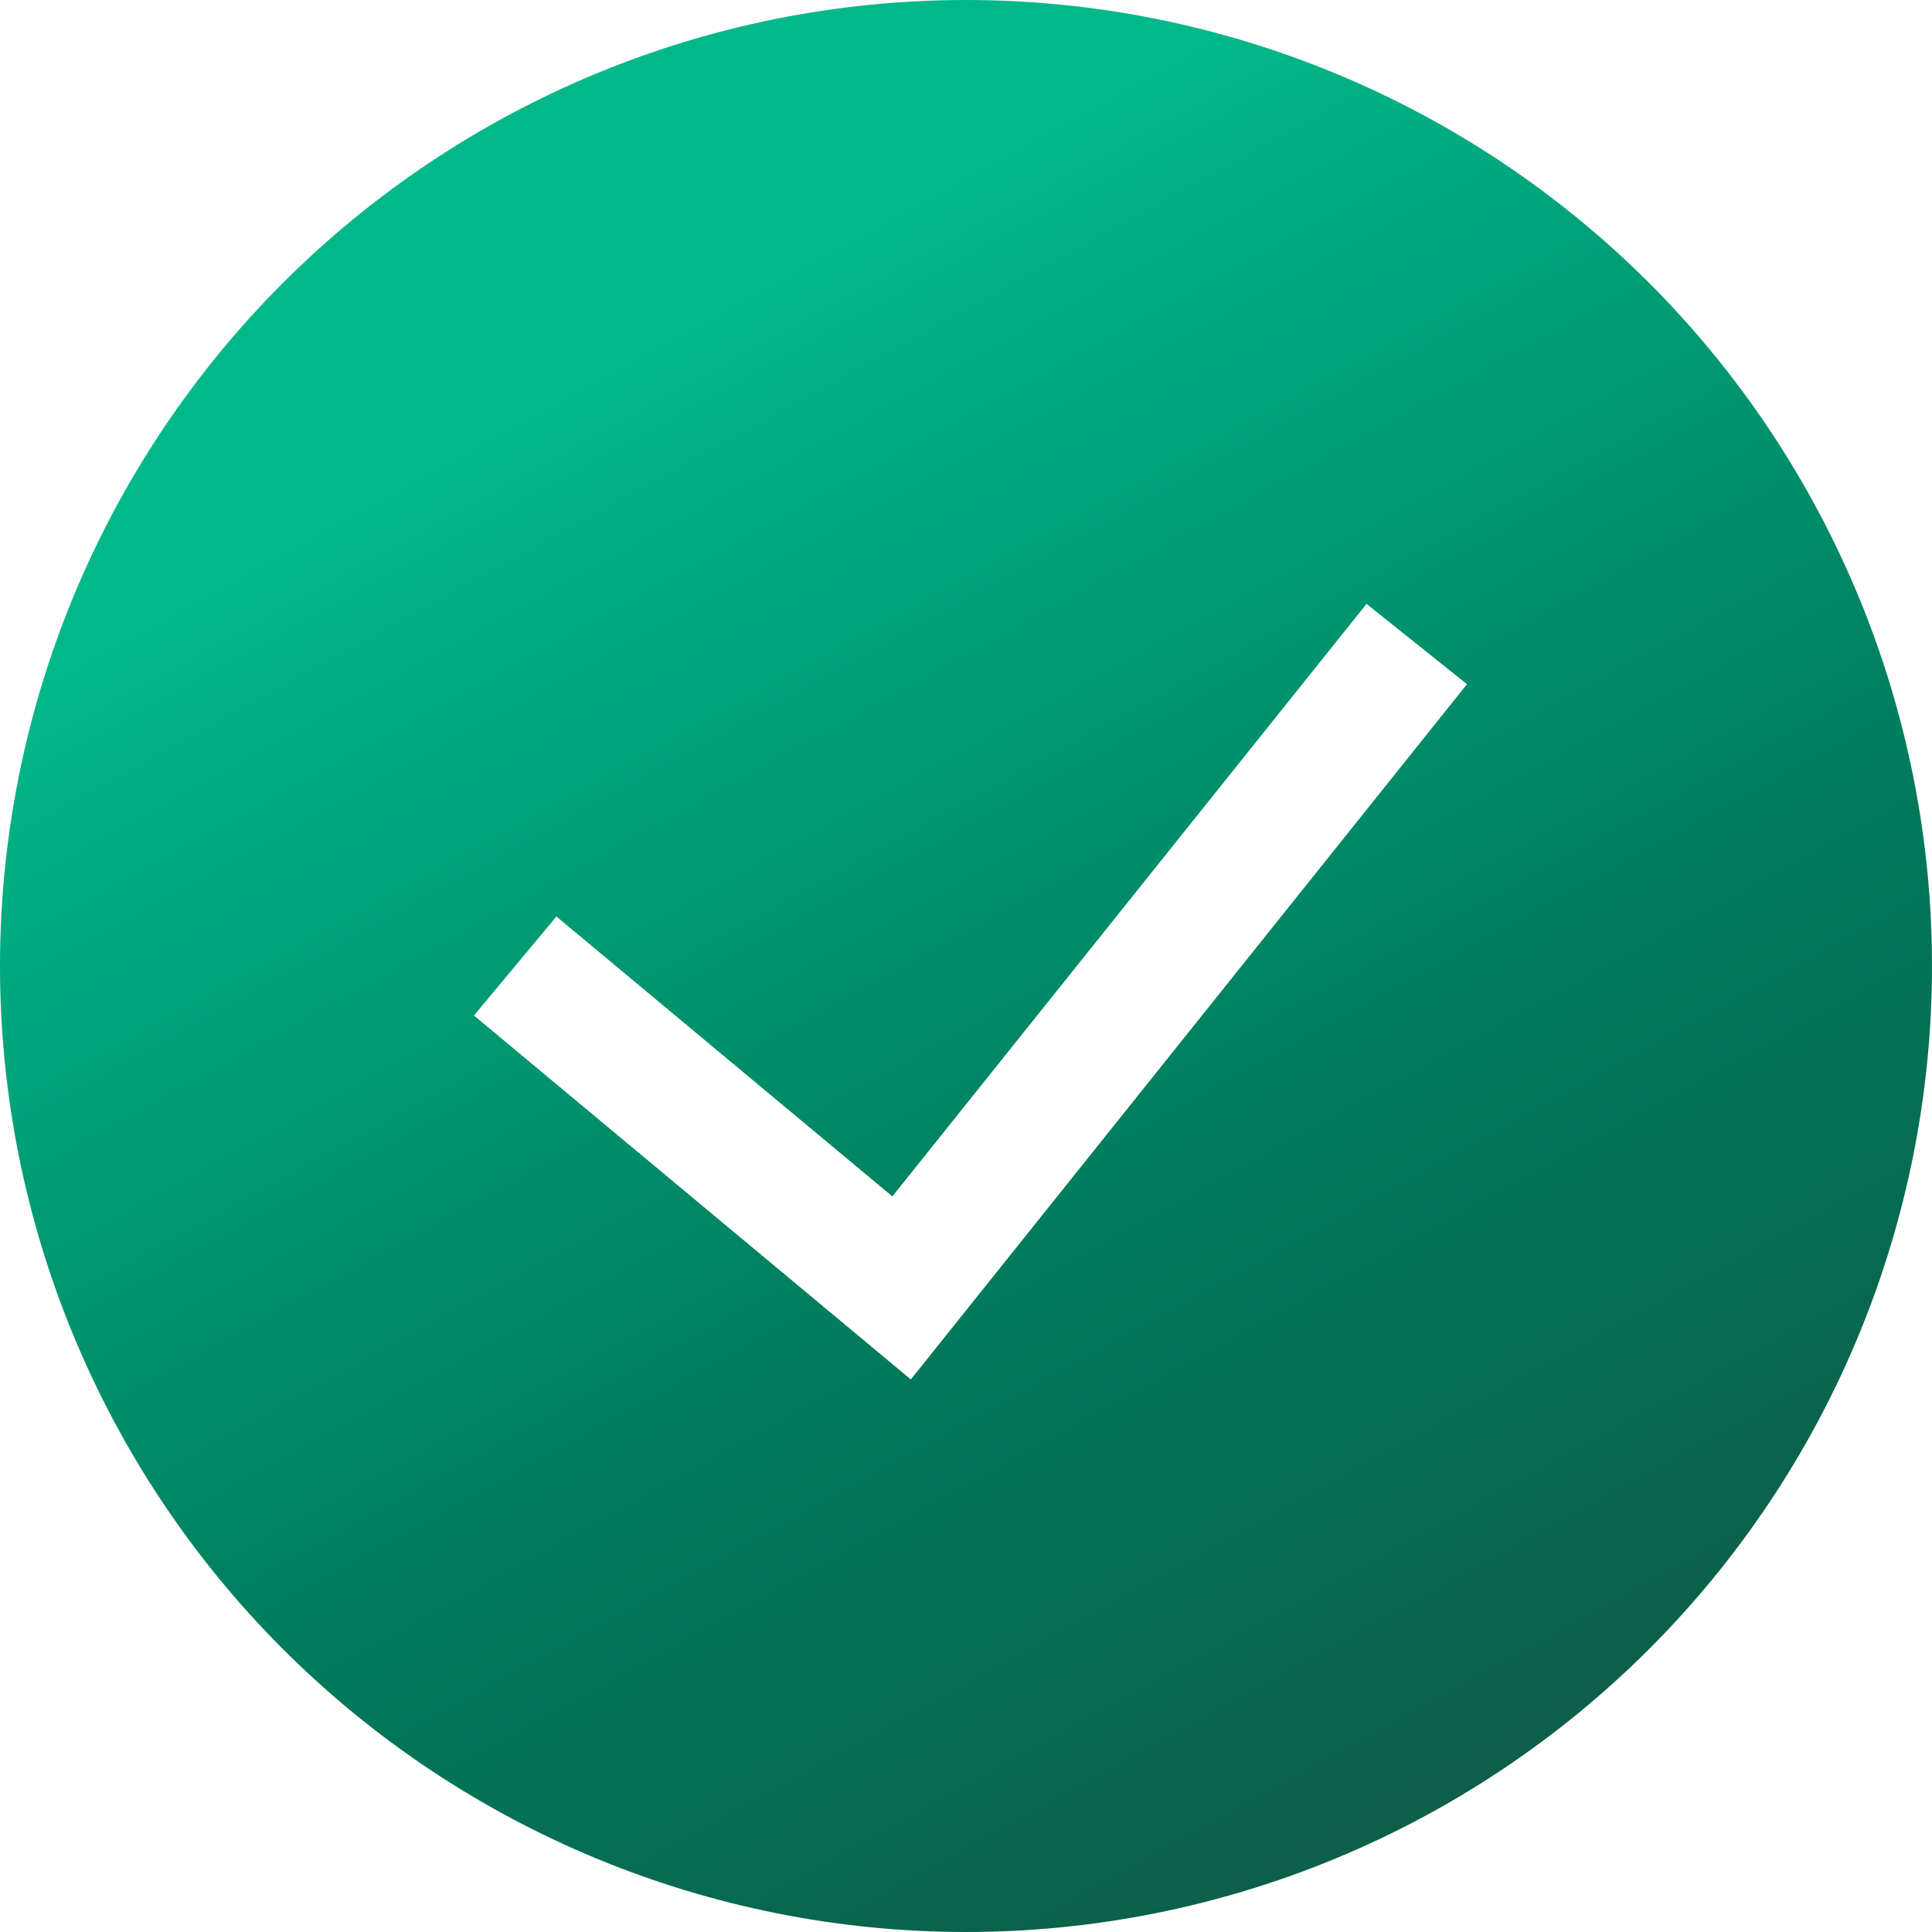 <svg width="16" height="16" viewBox="0 0 16 16" fill="none" xmlns="http://www.w3.org/2000/svg">
<g clip-path="url(#clip0_2440_14302)">
<path fill-rule="evenodd" clip-rule="evenodd" d="M0 8C0 5.878 0.843 3.843 2.343 2.343C3.843 0.843 5.878 0 8 0C10.122 0 12.157 0.843 13.657 2.343C15.157 3.843 16 5.878 16 8C16 10.122 15.157 12.157 13.657 13.657C12.157 15.157 10.122 16 8 16C5.878 16 3.843 15.157 2.343 13.657C0.843 12.157 0 10.122 0 8ZM7.543 11.424L12.149 5.666L11.317 5.001L7.39 9.908L4.608 7.59L3.925 8.41L7.543 11.424Z" fill="url(#paint0_linear_2440_14302)"/>
</g>
<defs>
<linearGradient id="paint0_linear_2440_14302" x1="1.994" y1="4.725" x2="11.309" y2="21.634" gradientUnits="userSpaceOnUse">
<stop stop-color="#00B889"/>
<stop offset="0.435" stop-color="#00795A"/>
<stop offset="1" stop-color="#194336"/>
</linearGradient>
<clipPath id="clip0_2440_14302">
<rect width="16" height="16" fill="white"/>
</clipPath>
</defs>
</svg>
